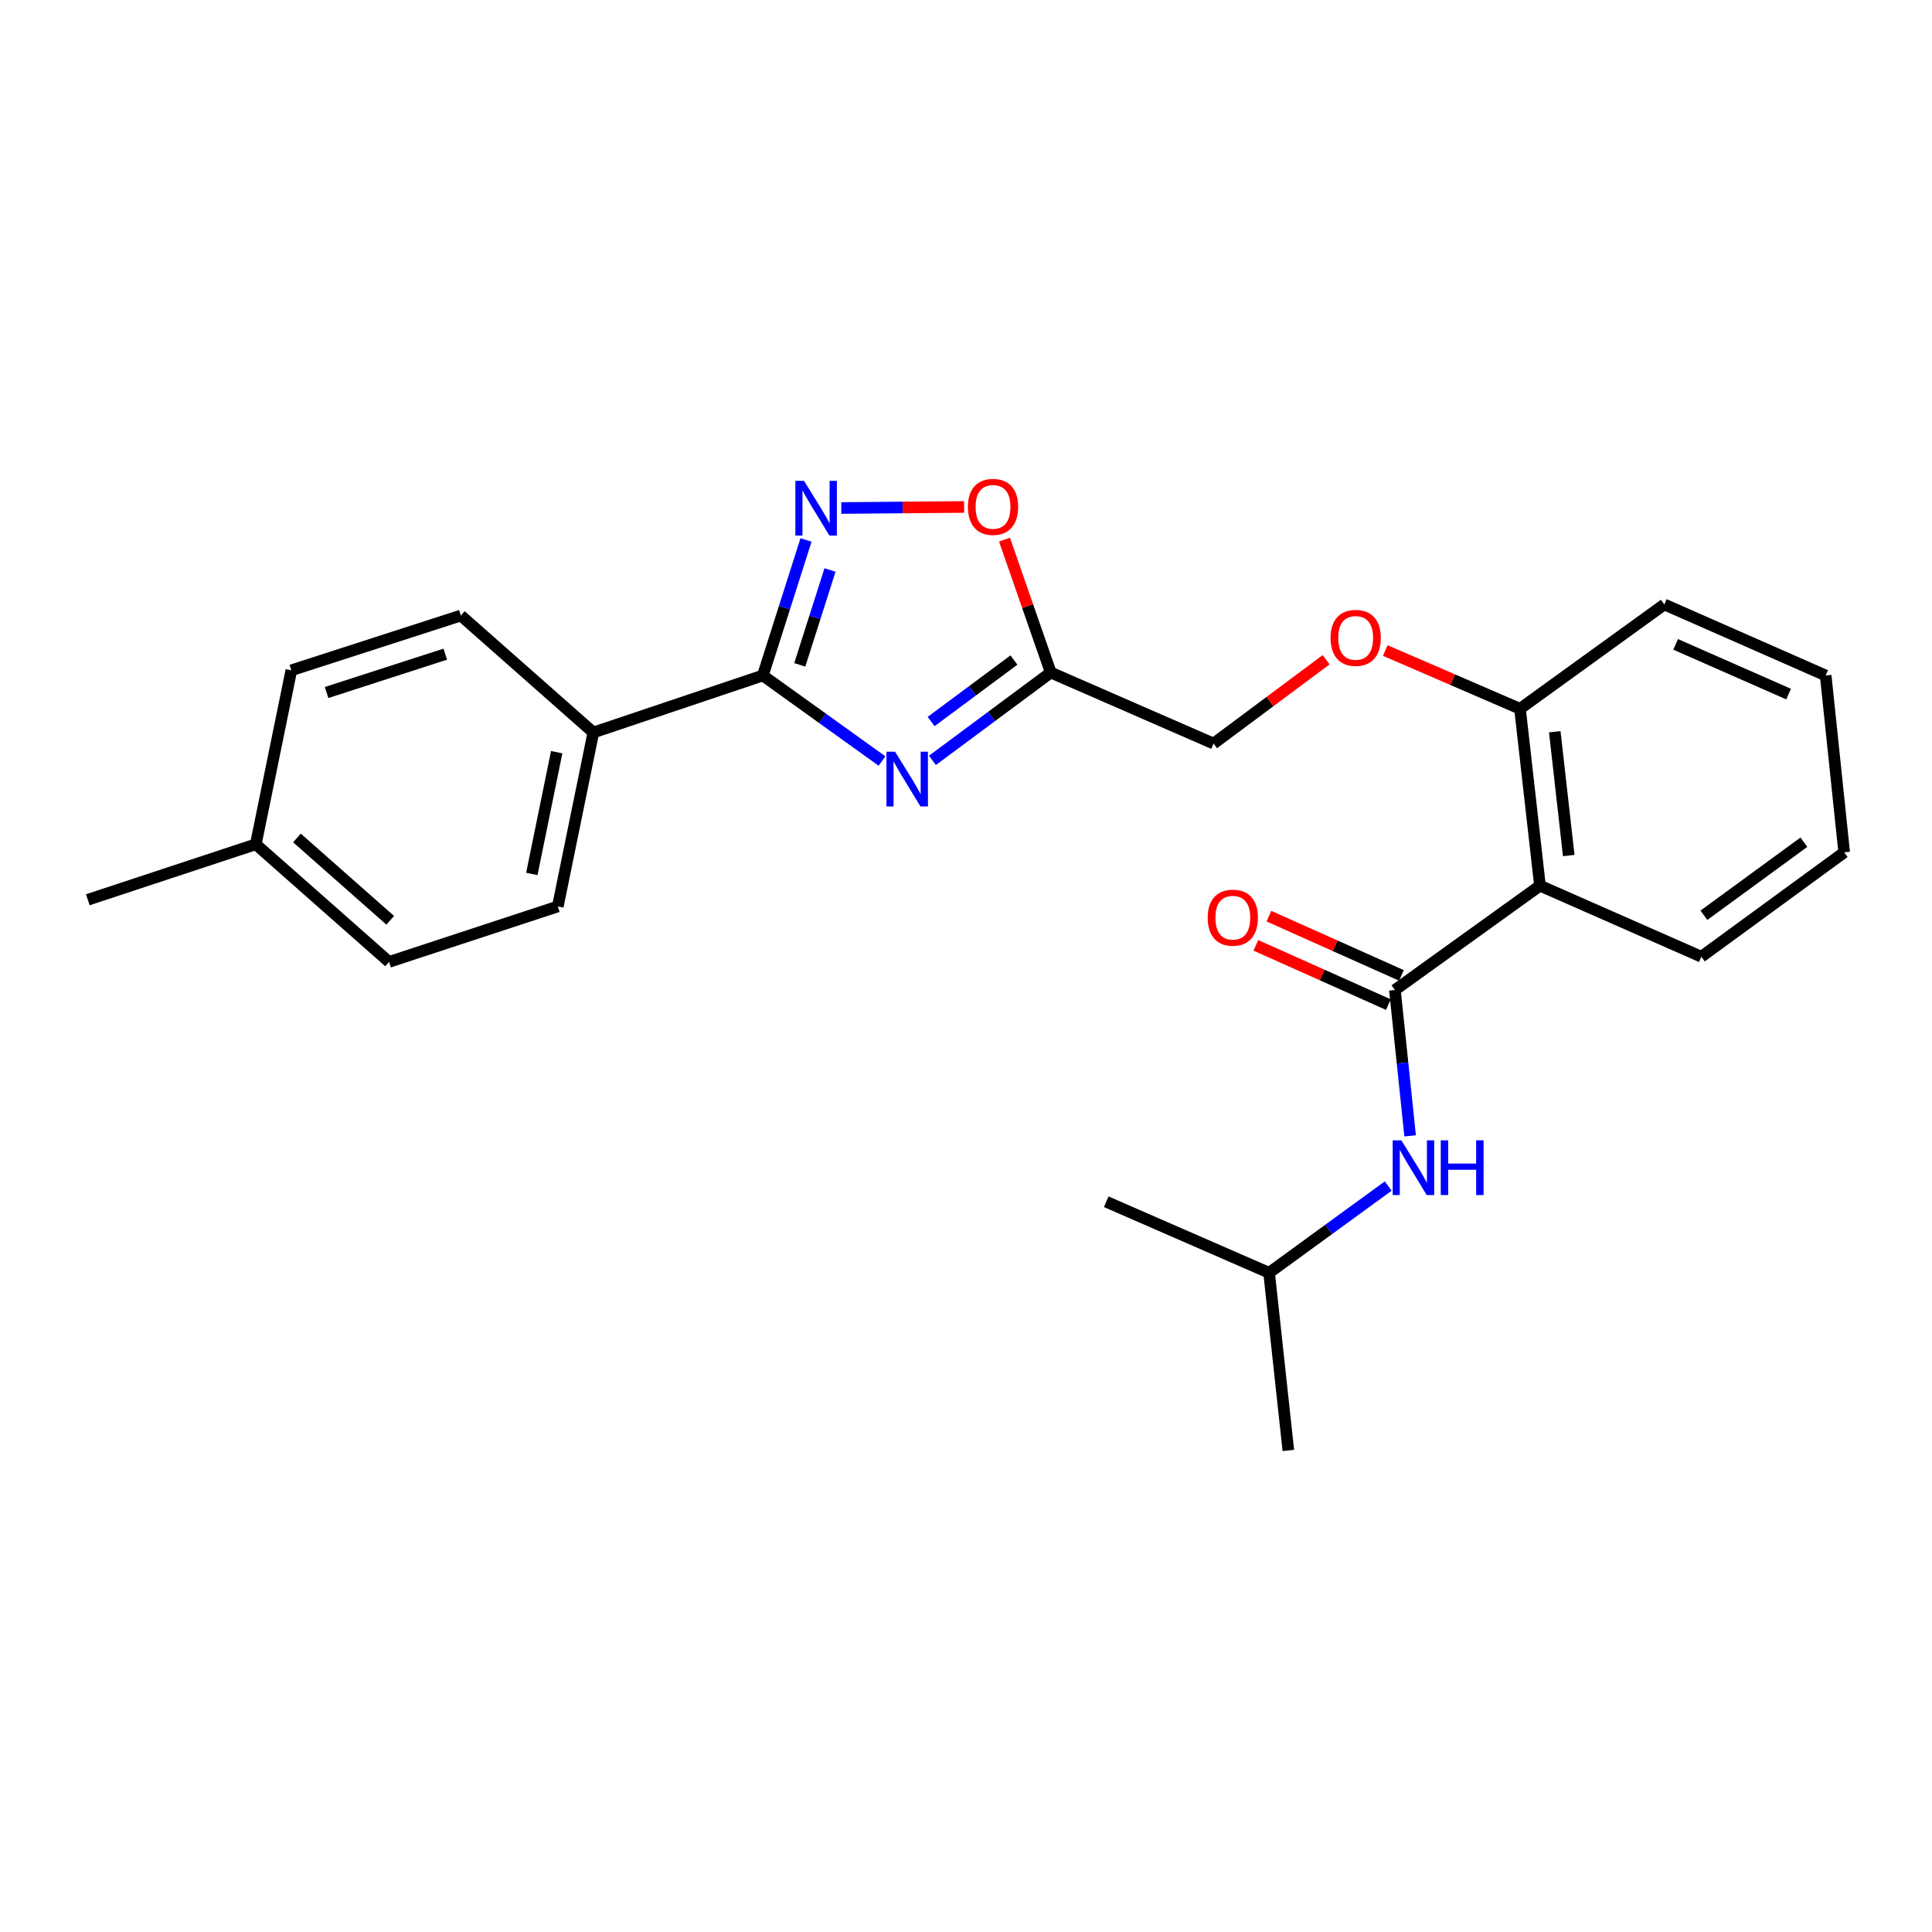 <?xml version='1.0' encoding='iso-8859-1'?>
<svg version='1.1' baseProfile='full'
              xmlns='http://www.w3.org/2000/svg'
                      xmlns:rdkit='http://www.rdkit.org/xml'
                      xmlns:xlink='http://www.w3.org/1999/xlink'
                  xml:space='preserve'
width='1000px' height='1000px' viewBox='0 0 1000 1000'>
<!-- END OF HEADER -->
<rect style='opacity:1.0;fill:#FFFFFF;stroke:none' width='1000' height='1000' x='0' y='0'> </rect>
<path class='bond-0' d='M 456.525,393.901 L 425.686,371.766' style='fill:none;fill-rule:evenodd;stroke:#0000FF;stroke-width:6px;stroke-linecap:butt;stroke-linejoin:miter;stroke-opacity:1' />
<path class='bond-0' d='M 425.686,371.766 L 394.848,349.632' style='fill:none;fill-rule:evenodd;stroke:#000000;stroke-width:6px;stroke-linecap:butt;stroke-linejoin:miter;stroke-opacity:1' />
<path class='bond-3' d='M 482.618,393.569 L 513.242,370.833' style='fill:none;fill-rule:evenodd;stroke:#0000FF;stroke-width:6px;stroke-linecap:butt;stroke-linejoin:miter;stroke-opacity:1' />
<path class='bond-3' d='M 513.242,370.833 L 543.866,348.097' style='fill:none;fill-rule:evenodd;stroke:#000000;stroke-width:6px;stroke-linecap:butt;stroke-linejoin:miter;stroke-opacity:1' />
<path class='bond-3' d='M 481.942,373.463 L 503.379,357.548' style='fill:none;fill-rule:evenodd;stroke:#0000FF;stroke-width:6px;stroke-linecap:butt;stroke-linejoin:miter;stroke-opacity:1' />
<path class='bond-3' d='M 503.379,357.548 L 524.816,341.632' style='fill:none;fill-rule:evenodd;stroke:#000000;stroke-width:6px;stroke-linecap:butt;stroke-linejoin:miter;stroke-opacity:1' />
<path class='bond-1' d='M 394.848,349.632 L 406.02,314.556' style='fill:none;fill-rule:evenodd;stroke:#000000;stroke-width:6px;stroke-linecap:butt;stroke-linejoin:miter;stroke-opacity:1' />
<path class='bond-1' d='M 406.02,314.556 L 417.192,279.48' style='fill:none;fill-rule:evenodd;stroke:#0000FF;stroke-width:6px;stroke-linecap:butt;stroke-linejoin:miter;stroke-opacity:1' />
<path class='bond-1' d='M 413.966,344.131 L 421.786,319.578' style='fill:none;fill-rule:evenodd;stroke:#000000;stroke-width:6px;stroke-linecap:butt;stroke-linejoin:miter;stroke-opacity:1' />
<path class='bond-1' d='M 421.786,319.578 L 429.606,295.025' style='fill:none;fill-rule:evenodd;stroke:#0000FF;stroke-width:6px;stroke-linecap:butt;stroke-linejoin:miter;stroke-opacity:1' />
<path class='bond-7' d='M 394.848,349.632 L 307.116,379.139' style='fill:none;fill-rule:evenodd;stroke:#000000;stroke-width:6px;stroke-linecap:butt;stroke-linejoin:miter;stroke-opacity:1' />
<path class='bond-25' d='M 435.455,262.939 L 467.241,262.671' style='fill:none;fill-rule:evenodd;stroke:#0000FF;stroke-width:6px;stroke-linecap:butt;stroke-linejoin:miter;stroke-opacity:1' />
<path class='bond-25' d='M 467.241,262.671 L 499.027,262.403' style='fill:none;fill-rule:evenodd;stroke:#FF0000;stroke-width:6px;stroke-linecap:butt;stroke-linejoin:miter;stroke-opacity:1' />
<path class='bond-2' d='M 722.005,512.429 L 797.089,458.424' style='fill:none;fill-rule:evenodd;stroke:#000000;stroke-width:6px;stroke-linecap:butt;stroke-linejoin:miter;stroke-opacity:1' />
<path class='bond-6' d='M 722.005,512.429 L 725.941,550.174' style='fill:none;fill-rule:evenodd;stroke:#000000;stroke-width:6px;stroke-linecap:butt;stroke-linejoin:miter;stroke-opacity:1' />
<path class='bond-6' d='M 725.941,550.174 L 729.876,587.918' style='fill:none;fill-rule:evenodd;stroke:#0000FF;stroke-width:6px;stroke-linecap:butt;stroke-linejoin:miter;stroke-opacity:1' />
<path class='bond-9' d='M 725.382,504.876 L 691.082,489.539' style='fill:none;fill-rule:evenodd;stroke:#000000;stroke-width:6px;stroke-linecap:butt;stroke-linejoin:miter;stroke-opacity:1' />
<path class='bond-9' d='M 691.082,489.539 L 656.781,474.202' style='fill:none;fill-rule:evenodd;stroke:#FF0000;stroke-width:6px;stroke-linecap:butt;stroke-linejoin:miter;stroke-opacity:1' />
<path class='bond-9' d='M 718.628,519.982 L 684.328,504.645' style='fill:none;fill-rule:evenodd;stroke:#000000;stroke-width:6px;stroke-linecap:butt;stroke-linejoin:miter;stroke-opacity:1' />
<path class='bond-9' d='M 684.328,504.645 L 650.027,489.307' style='fill:none;fill-rule:evenodd;stroke:#FF0000;stroke-width:6px;stroke-linecap:butt;stroke-linejoin:miter;stroke-opacity:1' />
<path class='bond-5' d='M 543.866,348.097 L 531.893,313.702' style='fill:none;fill-rule:evenodd;stroke:#000000;stroke-width:6px;stroke-linecap:butt;stroke-linejoin:miter;stroke-opacity:1' />
<path class='bond-5' d='M 531.893,313.702 L 519.92,279.308' style='fill:none;fill-rule:evenodd;stroke:#FF0000;stroke-width:6px;stroke-linecap:butt;stroke-linejoin:miter;stroke-opacity:1' />
<path class='bond-11' d='M 543.866,348.097 L 628.142,384.875' style='fill:none;fill-rule:evenodd;stroke:#000000;stroke-width:6px;stroke-linecap:butt;stroke-linejoin:miter;stroke-opacity:1' />
<path class='bond-4' d='M 797.089,458.424 L 786.748,366.867' style='fill:none;fill-rule:evenodd;stroke:#000000;stroke-width:6px;stroke-linecap:butt;stroke-linejoin:miter;stroke-opacity:1' />
<path class='bond-4' d='M 811.979,442.833 L 804.74,378.744' style='fill:none;fill-rule:evenodd;stroke:#000000;stroke-width:6px;stroke-linecap:butt;stroke-linejoin:miter;stroke-opacity:1' />
<path class='bond-17' d='M 797.089,458.424 L 880.611,495.202' style='fill:none;fill-rule:evenodd;stroke:#000000;stroke-width:6px;stroke-linecap:butt;stroke-linejoin:miter;stroke-opacity:1' />
<path class='bond-18' d='M 718.542,613.894 L 687.71,636.346' style='fill:none;fill-rule:evenodd;stroke:#0000FF;stroke-width:6px;stroke-linecap:butt;stroke-linejoin:miter;stroke-opacity:1' />
<path class='bond-18' d='M 687.71,636.346 L 656.877,658.799' style='fill:none;fill-rule:evenodd;stroke:#000000;stroke-width:6px;stroke-linecap:butt;stroke-linejoin:miter;stroke-opacity:1' />
<path class='bond-12' d='M 307.116,379.139 L 288.722,469.17' style='fill:none;fill-rule:evenodd;stroke:#000000;stroke-width:6px;stroke-linecap:butt;stroke-linejoin:miter;stroke-opacity:1' />
<path class='bond-12' d='M 288.146,389.332 L 275.27,452.353' style='fill:none;fill-rule:evenodd;stroke:#000000;stroke-width:6px;stroke-linecap:butt;stroke-linejoin:miter;stroke-opacity:1' />
<path class='bond-13' d='M 307.116,379.139 L 238.541,318.598' style='fill:none;fill-rule:evenodd;stroke:#000000;stroke-width:6px;stroke-linecap:butt;stroke-linejoin:miter;stroke-opacity:1' />
<path class='bond-8' d='M 786.748,366.867 L 751.882,351.79' style='fill:none;fill-rule:evenodd;stroke:#000000;stroke-width:6px;stroke-linecap:butt;stroke-linejoin:miter;stroke-opacity:1' />
<path class='bond-8' d='M 751.882,351.79 L 717.016,336.712' style='fill:none;fill-rule:evenodd;stroke:#FF0000;stroke-width:6px;stroke-linecap:butt;stroke-linejoin:miter;stroke-opacity:1' />
<path class='bond-19' d='M 786.748,366.867 L 861.445,312.862' style='fill:none;fill-rule:evenodd;stroke:#000000;stroke-width:6px;stroke-linecap:butt;stroke-linejoin:miter;stroke-opacity:1' />
<path class='bond-10' d='M 686.407,341.479 L 657.274,363.177' style='fill:none;fill-rule:evenodd;stroke:#FF0000;stroke-width:6px;stroke-linecap:butt;stroke-linejoin:miter;stroke-opacity:1' />
<path class='bond-10' d='M 657.274,363.177 L 628.142,384.875' style='fill:none;fill-rule:evenodd;stroke:#000000;stroke-width:6px;stroke-linecap:butt;stroke-linejoin:miter;stroke-opacity:1' />
<path class='bond-15' d='M 288.722,469.17 L 201.376,497.887' style='fill:none;fill-rule:evenodd;stroke:#000000;stroke-width:6px;stroke-linecap:butt;stroke-linejoin:miter;stroke-opacity:1' />
<path class='bond-14' d='M 238.541,318.598 L 150.799,346.948' style='fill:none;fill-rule:evenodd;stroke:#000000;stroke-width:6px;stroke-linecap:butt;stroke-linejoin:miter;stroke-opacity:1' />
<path class='bond-14' d='M 230.467,338.595 L 169.048,358.44' style='fill:none;fill-rule:evenodd;stroke:#000000;stroke-width:6px;stroke-linecap:butt;stroke-linejoin:miter;stroke-opacity:1' />
<path class='bond-16' d='M 150.799,346.948 L 132.405,436.996' style='fill:none;fill-rule:evenodd;stroke:#000000;stroke-width:6px;stroke-linecap:butt;stroke-linejoin:miter;stroke-opacity:1' />
<path class='bond-26' d='M 201.376,497.887 L 132.405,436.996' style='fill:none;fill-rule:evenodd;stroke:#000000;stroke-width:6px;stroke-linecap:butt;stroke-linejoin:miter;stroke-opacity:1' />
<path class='bond-26' d='M 201.981,476.349 L 153.702,433.726' style='fill:none;fill-rule:evenodd;stroke:#000000;stroke-width:6px;stroke-linecap:butt;stroke-linejoin:miter;stroke-opacity:1' />
<path class='bond-20' d='M 132.405,436.996 L 45.455,465.713' style='fill:none;fill-rule:evenodd;stroke:#000000;stroke-width:6px;stroke-linecap:butt;stroke-linejoin:miter;stroke-opacity:1' />
<path class='bond-27' d='M 880.611,495.202 L 954.545,441.179' style='fill:none;fill-rule:evenodd;stroke:#000000;stroke-width:6px;stroke-linecap:butt;stroke-linejoin:miter;stroke-opacity:1' />
<path class='bond-27' d='M 881.939,473.739 L 933.693,435.923' style='fill:none;fill-rule:evenodd;stroke:#000000;stroke-width:6px;stroke-linecap:butt;stroke-linejoin:miter;stroke-opacity:1' />
<path class='bond-21' d='M 656.877,658.799 L 666.842,750.742' style='fill:none;fill-rule:evenodd;stroke:#000000;stroke-width:6px;stroke-linecap:butt;stroke-linejoin:miter;stroke-opacity:1' />
<path class='bond-22' d='M 656.877,658.799 L 572.583,622.021' style='fill:none;fill-rule:evenodd;stroke:#000000;stroke-width:6px;stroke-linecap:butt;stroke-linejoin:miter;stroke-opacity:1' />
<path class='bond-24' d='M 861.445,312.862 L 944.967,349.632' style='fill:none;fill-rule:evenodd;stroke:#000000;stroke-width:6px;stroke-linecap:butt;stroke-linejoin:miter;stroke-opacity:1' />
<path class='bond-24' d='M 867.306,333.521 L 925.772,359.26' style='fill:none;fill-rule:evenodd;stroke:#000000;stroke-width:6px;stroke-linecap:butt;stroke-linejoin:miter;stroke-opacity:1' />
<path class='bond-23' d='M 954.545,441.179 L 944.967,349.632' style='fill:none;fill-rule:evenodd;stroke:#000000;stroke-width:6px;stroke-linecap:butt;stroke-linejoin:miter;stroke-opacity:1' />
<path  class='atom-0' d='M 463.304 389.1
L 472.584 404.1
Q 473.504 405.58, 474.984 408.26
Q 476.464 410.94, 476.544 411.1
L 476.544 389.1
L 480.304 389.1
L 480.304 417.42
L 476.424 417.42
L 466.464 401.02
Q 465.304 399.1, 464.064 396.9
Q 462.864 394.7, 462.504 394.02
L 462.504 417.42
L 458.824 417.42
L 458.824 389.1
L 463.304 389.1
' fill='#0000FF'/>
<path  class='atom-2' d='M 416.165 248.889
L 425.445 263.889
Q 426.365 265.369, 427.845 268.049
Q 429.325 270.729, 429.405 270.889
L 429.405 248.889
L 433.165 248.889
L 433.165 277.209
L 429.285 277.209
L 419.325 260.809
Q 418.165 258.889, 416.925 256.689
Q 415.725 254.489, 415.365 253.809
L 415.365 277.209
L 411.685 277.209
L 411.685 248.889
L 416.165 248.889
' fill='#0000FF'/>
<path  class='atom-6' d='M 500.991 262.356
Q 500.991 255.556, 504.351 251.756
Q 507.711 247.956, 513.991 247.956
Q 520.271 247.956, 523.631 251.756
Q 526.991 255.556, 526.991 262.356
Q 526.991 269.236, 523.591 273.156
Q 520.191 277.036, 513.991 277.036
Q 507.751 277.036, 504.351 273.156
Q 500.991 269.276, 500.991 262.356
M 513.991 273.836
Q 518.311 273.836, 520.631 270.956
Q 522.991 268.036, 522.991 262.356
Q 522.991 256.796, 520.631 253.996
Q 518.311 251.156, 513.991 251.156
Q 509.671 251.156, 507.311 253.956
Q 504.991 256.756, 504.991 262.356
Q 504.991 268.076, 507.311 270.956
Q 509.671 273.836, 513.991 273.836
' fill='#FF0000'/>
<path  class='atom-7' d='M 725.333 590.23
L 734.613 605.23
Q 735.533 606.71, 737.013 609.39
Q 738.493 612.07, 738.573 612.23
L 738.573 590.23
L 742.333 590.23
L 742.333 618.55
L 738.453 618.55
L 728.493 602.15
Q 727.333 600.23, 726.093 598.03
Q 724.893 595.83, 724.533 595.15
L 724.533 618.55
L 720.853 618.55
L 720.853 590.23
L 725.333 590.23
' fill='#0000FF'/>
<path  class='atom-7' d='M 745.733 590.23
L 749.573 590.23
L 749.573 602.27
L 764.053 602.27
L 764.053 590.23
L 767.893 590.23
L 767.893 618.55
L 764.053 618.55
L 764.053 605.47
L 749.573 605.47
L 749.573 618.55
L 745.733 618.55
L 745.733 590.23
' fill='#0000FF'/>
<path  class='atom-10' d='M 625.107 474.995
Q 625.107 468.195, 628.467 464.395
Q 631.827 460.595, 638.107 460.595
Q 644.387 460.595, 647.747 464.395
Q 651.107 468.195, 651.107 474.995
Q 651.107 481.875, 647.707 485.795
Q 644.307 489.675, 638.107 489.675
Q 631.867 489.675, 628.467 485.795
Q 625.107 481.915, 625.107 474.995
M 638.107 486.475
Q 642.427 486.475, 644.747 483.595
Q 647.107 480.675, 647.107 474.995
Q 647.107 469.435, 644.747 466.635
Q 642.427 463.795, 638.107 463.795
Q 633.787 463.795, 631.427 466.595
Q 629.107 469.395, 629.107 474.995
Q 629.107 480.715, 631.427 483.595
Q 633.787 486.475, 638.107 486.475
' fill='#FF0000'/>
<path  class='atom-11' d='M 688.699 330.169
Q 688.699 323.369, 692.059 319.569
Q 695.419 315.769, 701.699 315.769
Q 707.979 315.769, 711.339 319.569
Q 714.699 323.369, 714.699 330.169
Q 714.699 337.049, 711.299 340.969
Q 707.899 344.849, 701.699 344.849
Q 695.459 344.849, 692.059 340.969
Q 688.699 337.089, 688.699 330.169
M 701.699 341.649
Q 706.019 341.649, 708.339 338.769
Q 710.699 335.849, 710.699 330.169
Q 710.699 324.609, 708.339 321.809
Q 706.019 318.969, 701.699 318.969
Q 697.379 318.969, 695.019 321.769
Q 692.699 324.569, 692.699 330.169
Q 692.699 335.889, 695.019 338.769
Q 697.379 341.649, 701.699 341.649
' fill='#FF0000'/>
</svg>
